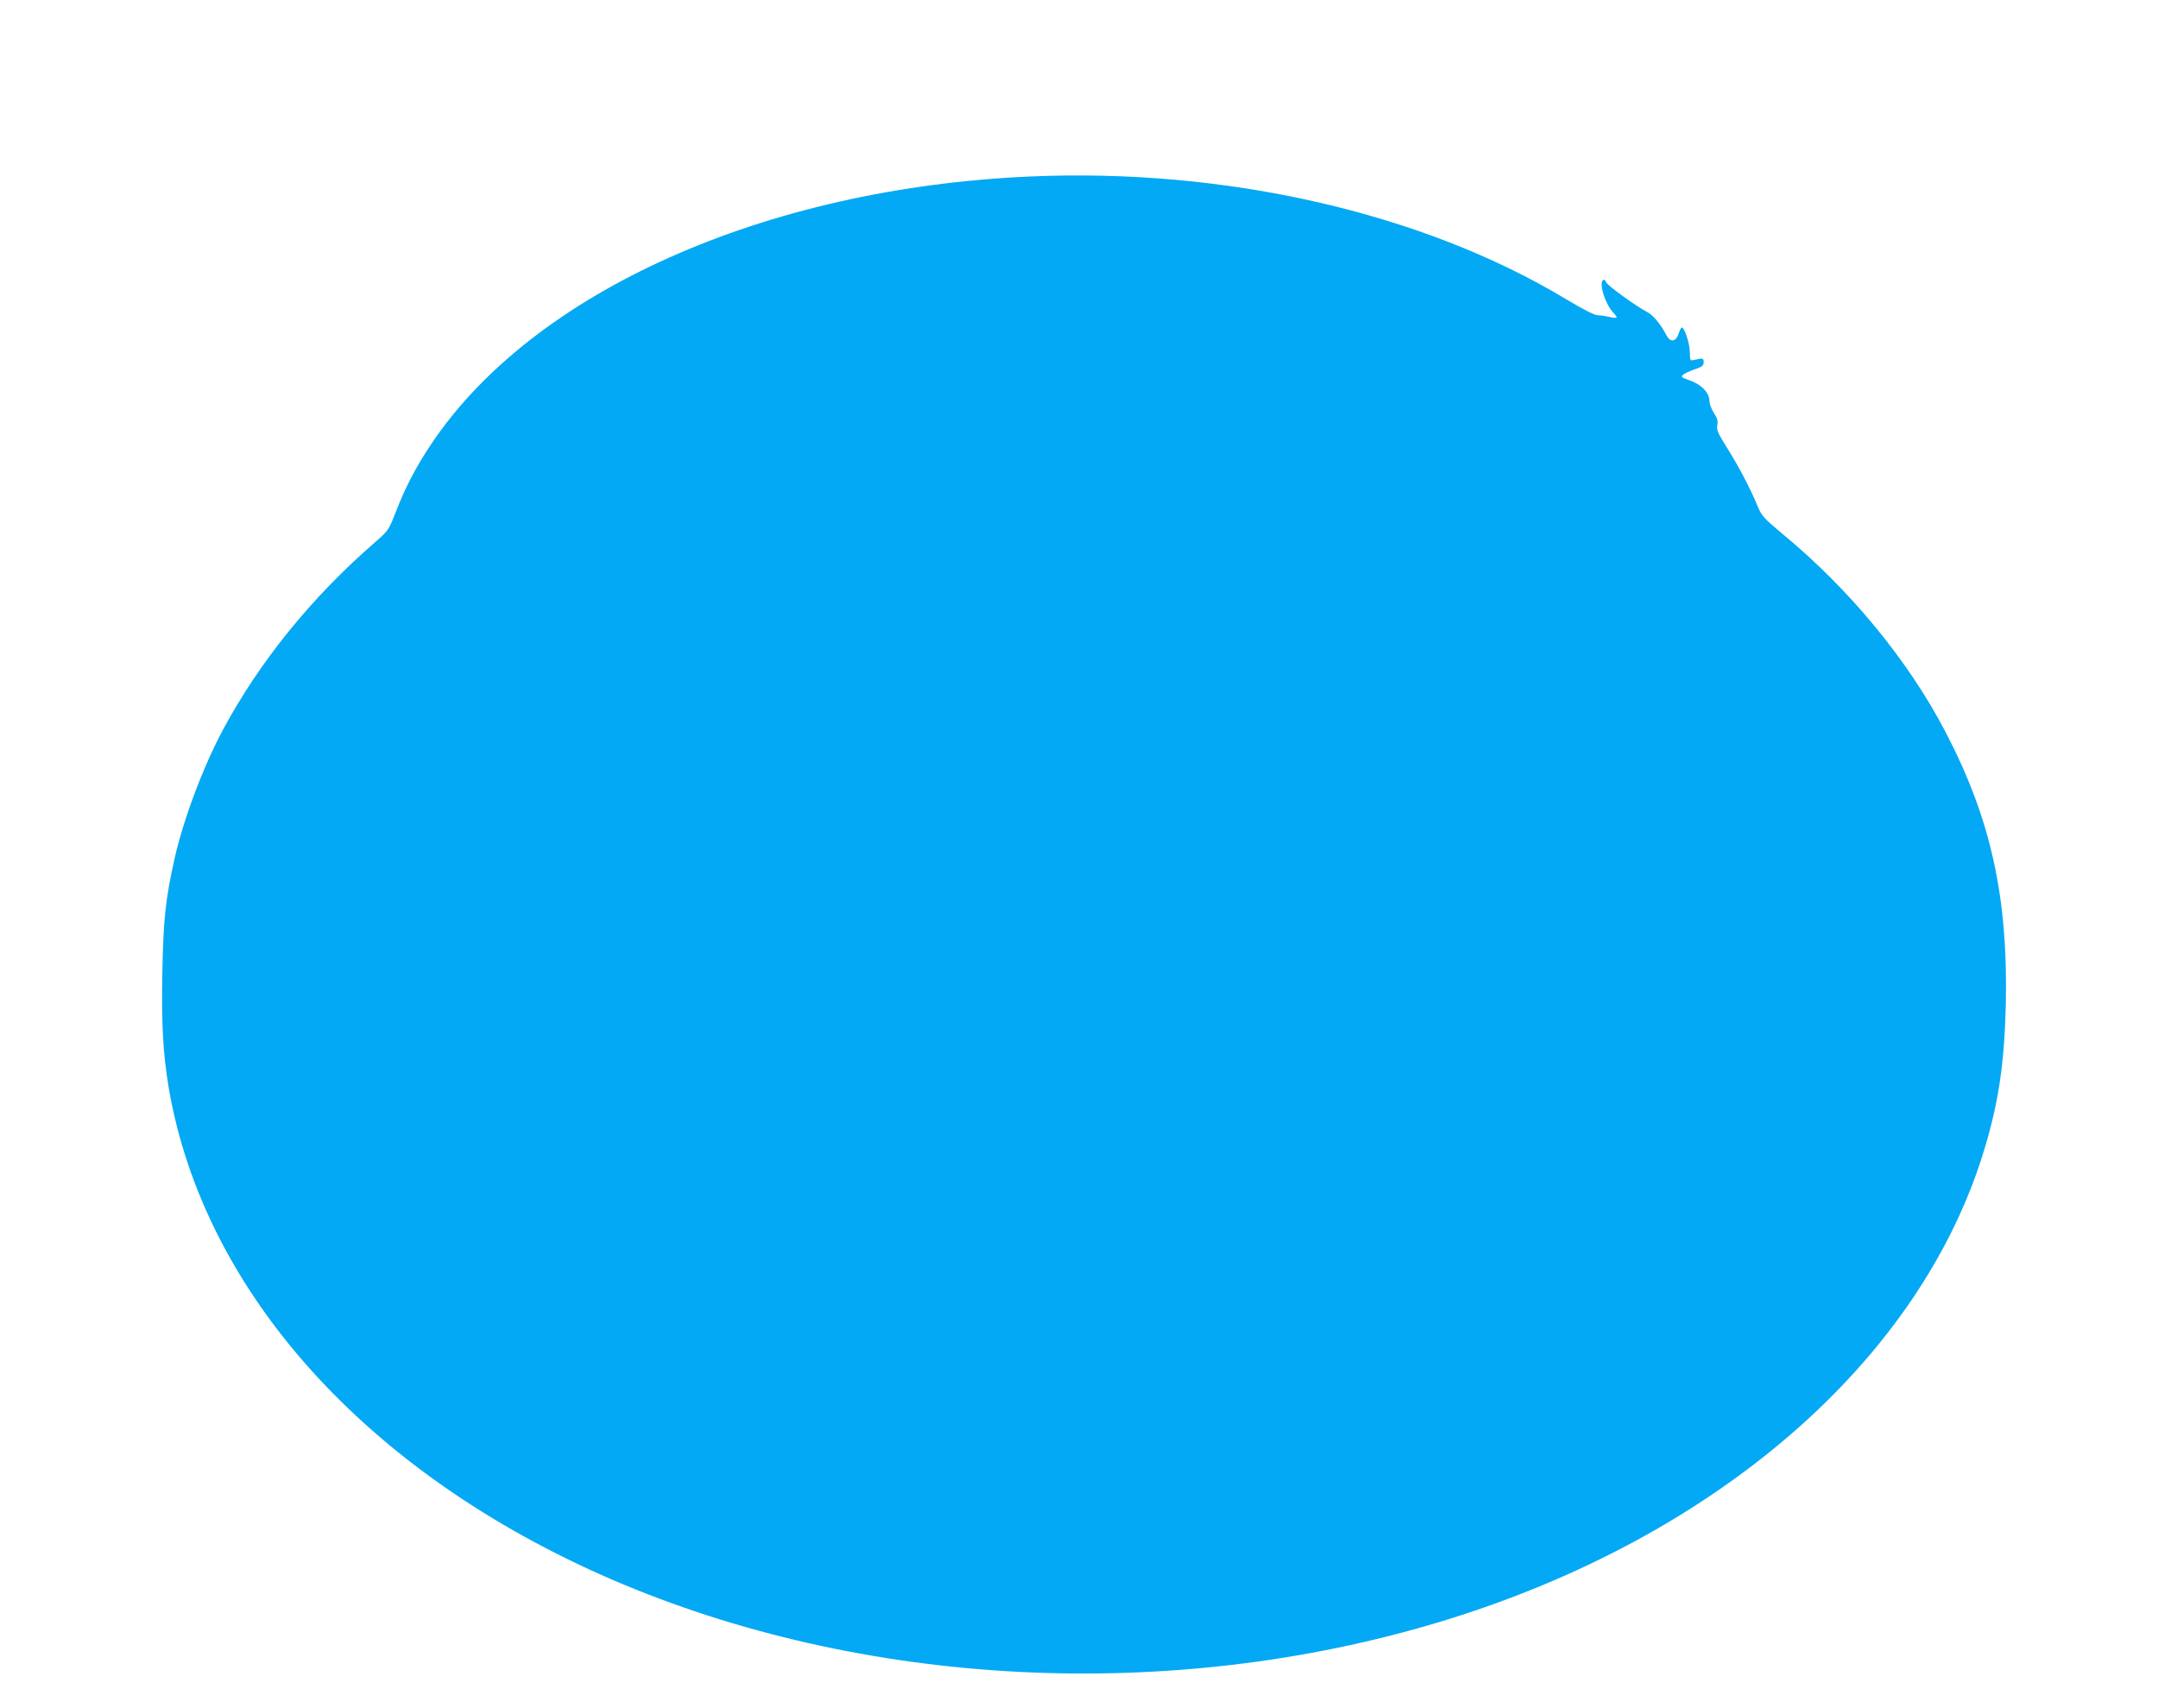 <?xml version="1.0" standalone="no"?>
<!DOCTYPE svg PUBLIC "-//W3C//DTD SVG 20010904//EN"
 "http://www.w3.org/TR/2001/REC-SVG-20010904/DTD/svg10.dtd">
<svg version="1.0" xmlns="http://www.w3.org/2000/svg"
 width="1280pt" height="1013pt" viewBox="0 0 1280 1013"
 preserveAspectRatio="xMidYMid meet">
<g transform="translate(0,1013) scale(0.1,-0.1)"
fill="#03a9f4" stroke="none">
<path d="M6110 9083 c-1573 -69 -2947 -683 -3552 -1587 -91 -136 -154 -257
-212 -407 -41 -105 -42 -106 -126 -180 -373 -324 -681 -705 -898 -1109 -118
-221 -234 -530 -287 -765 -53 -238 -66 -360 -72 -670 -6 -311 4 -484 37 -684
206 -1215 1175 -2292 2626 -2920 1489 -643 3311 -737 4916 -252 1643 497 2860
1558 3233 2819 81 274 113 495 122 832 15 644 -87 1110 -358 1629 -220 422
-567 844 -963 1171 -116 97 -127 109 -152 170 -45 108 -109 229 -178 340 -57
91 -65 109 -60 138 5 25 0 41 -20 72 -14 22 -26 52 -26 68 0 52 -48 102 -124
128 -41 14 -46 18 -34 30 7 7 38 22 68 32 46 16 55 23 55 43 0 25 -4 26 -55
14 -25 -6 -26 -5 -27 49 -1 55 -37 156 -50 142 -4 -4 -12 -21 -18 -39 -15 -46
-49 -49 -71 -5 -34 66 -80 121 -119 140 -60 31 -232 155 -238 173 -10 26 -27
17 -27 -15 0 -43 35 -129 66 -161 15 -16 25 -31 23 -33 -3 -3 -22 -1 -44 4
-22 5 -53 10 -69 10 -18 0 -87 35 -190 97 -850 511 -2015 777 -3176 726z"/>
</g>
</svg>
